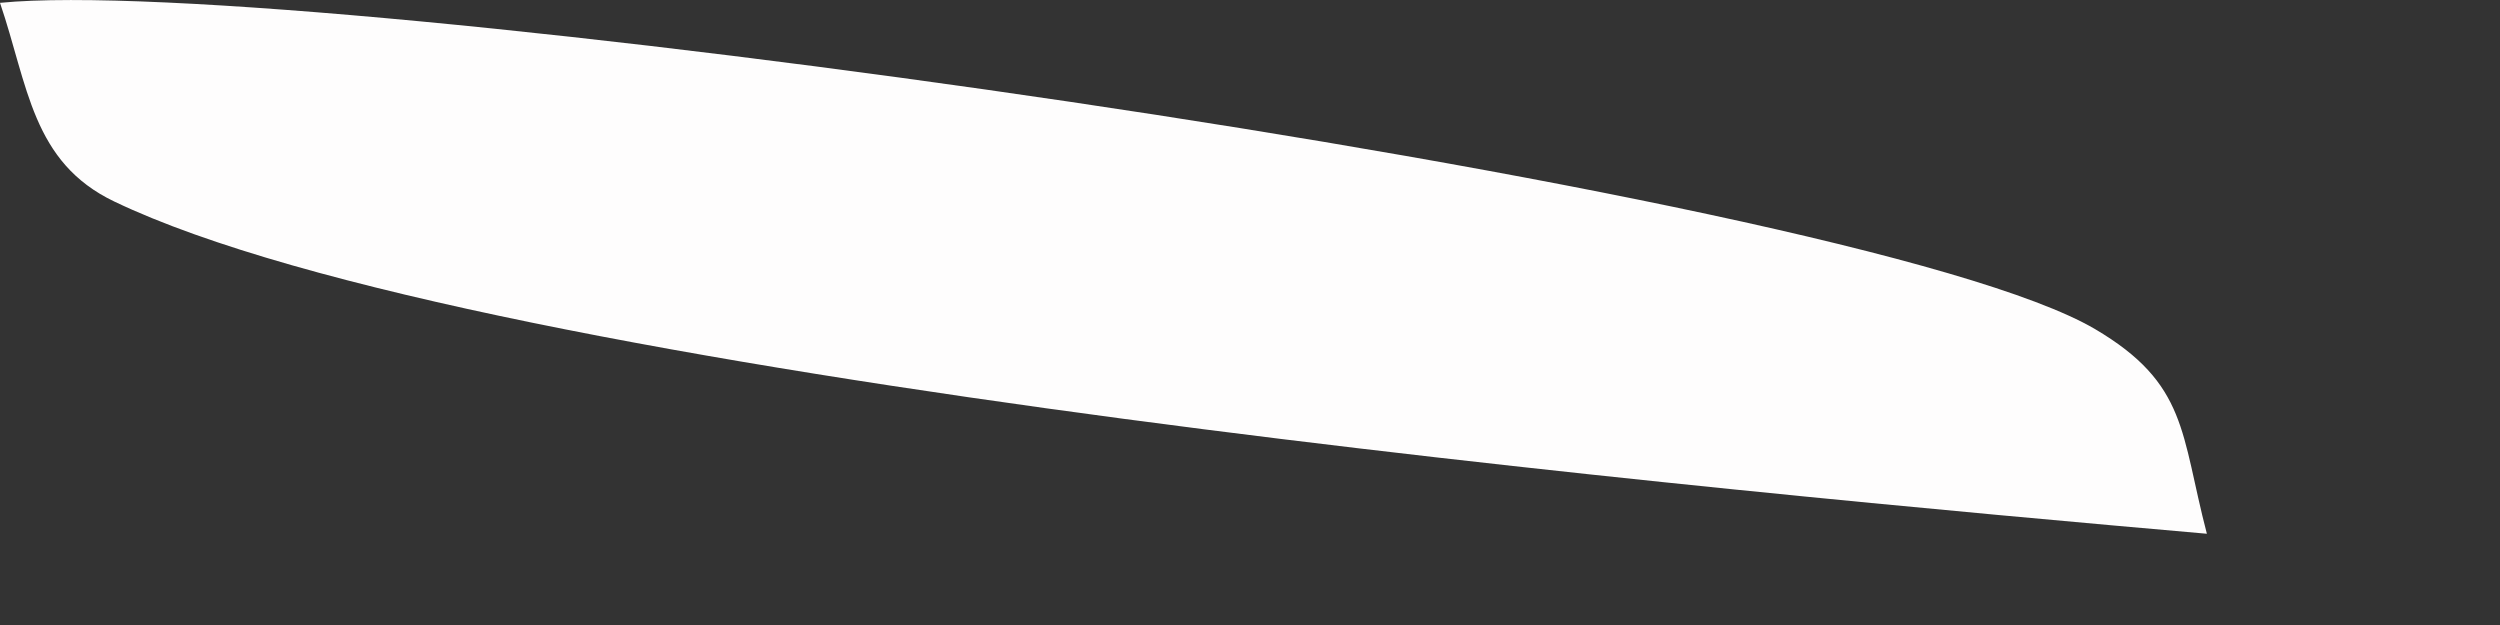 <?xml version="1.0" encoding="utf-8"?>
<svg xmlns="http://www.w3.org/2000/svg" fill="none" height="100%" overflow="visible" preserveAspectRatio="none" style="display: block;" viewBox="0 0 8 2" width="100%">
<rect x="0" y="0" width="8" height="2" fill="#333333" stroke="none"/>
<path d="M0.001 0.009C0.964 -0.086 5.934 0.601 6.704 1.053C7.001 1.228 6.978 1.387 7.062 1.708C5.56 1.576 1.555 1.214 0.366 0.645C0.102 0.519 0.09 0.273 0 0.009H0.001Z" fill="#FEFDFD" id="Vector"/>
</svg>